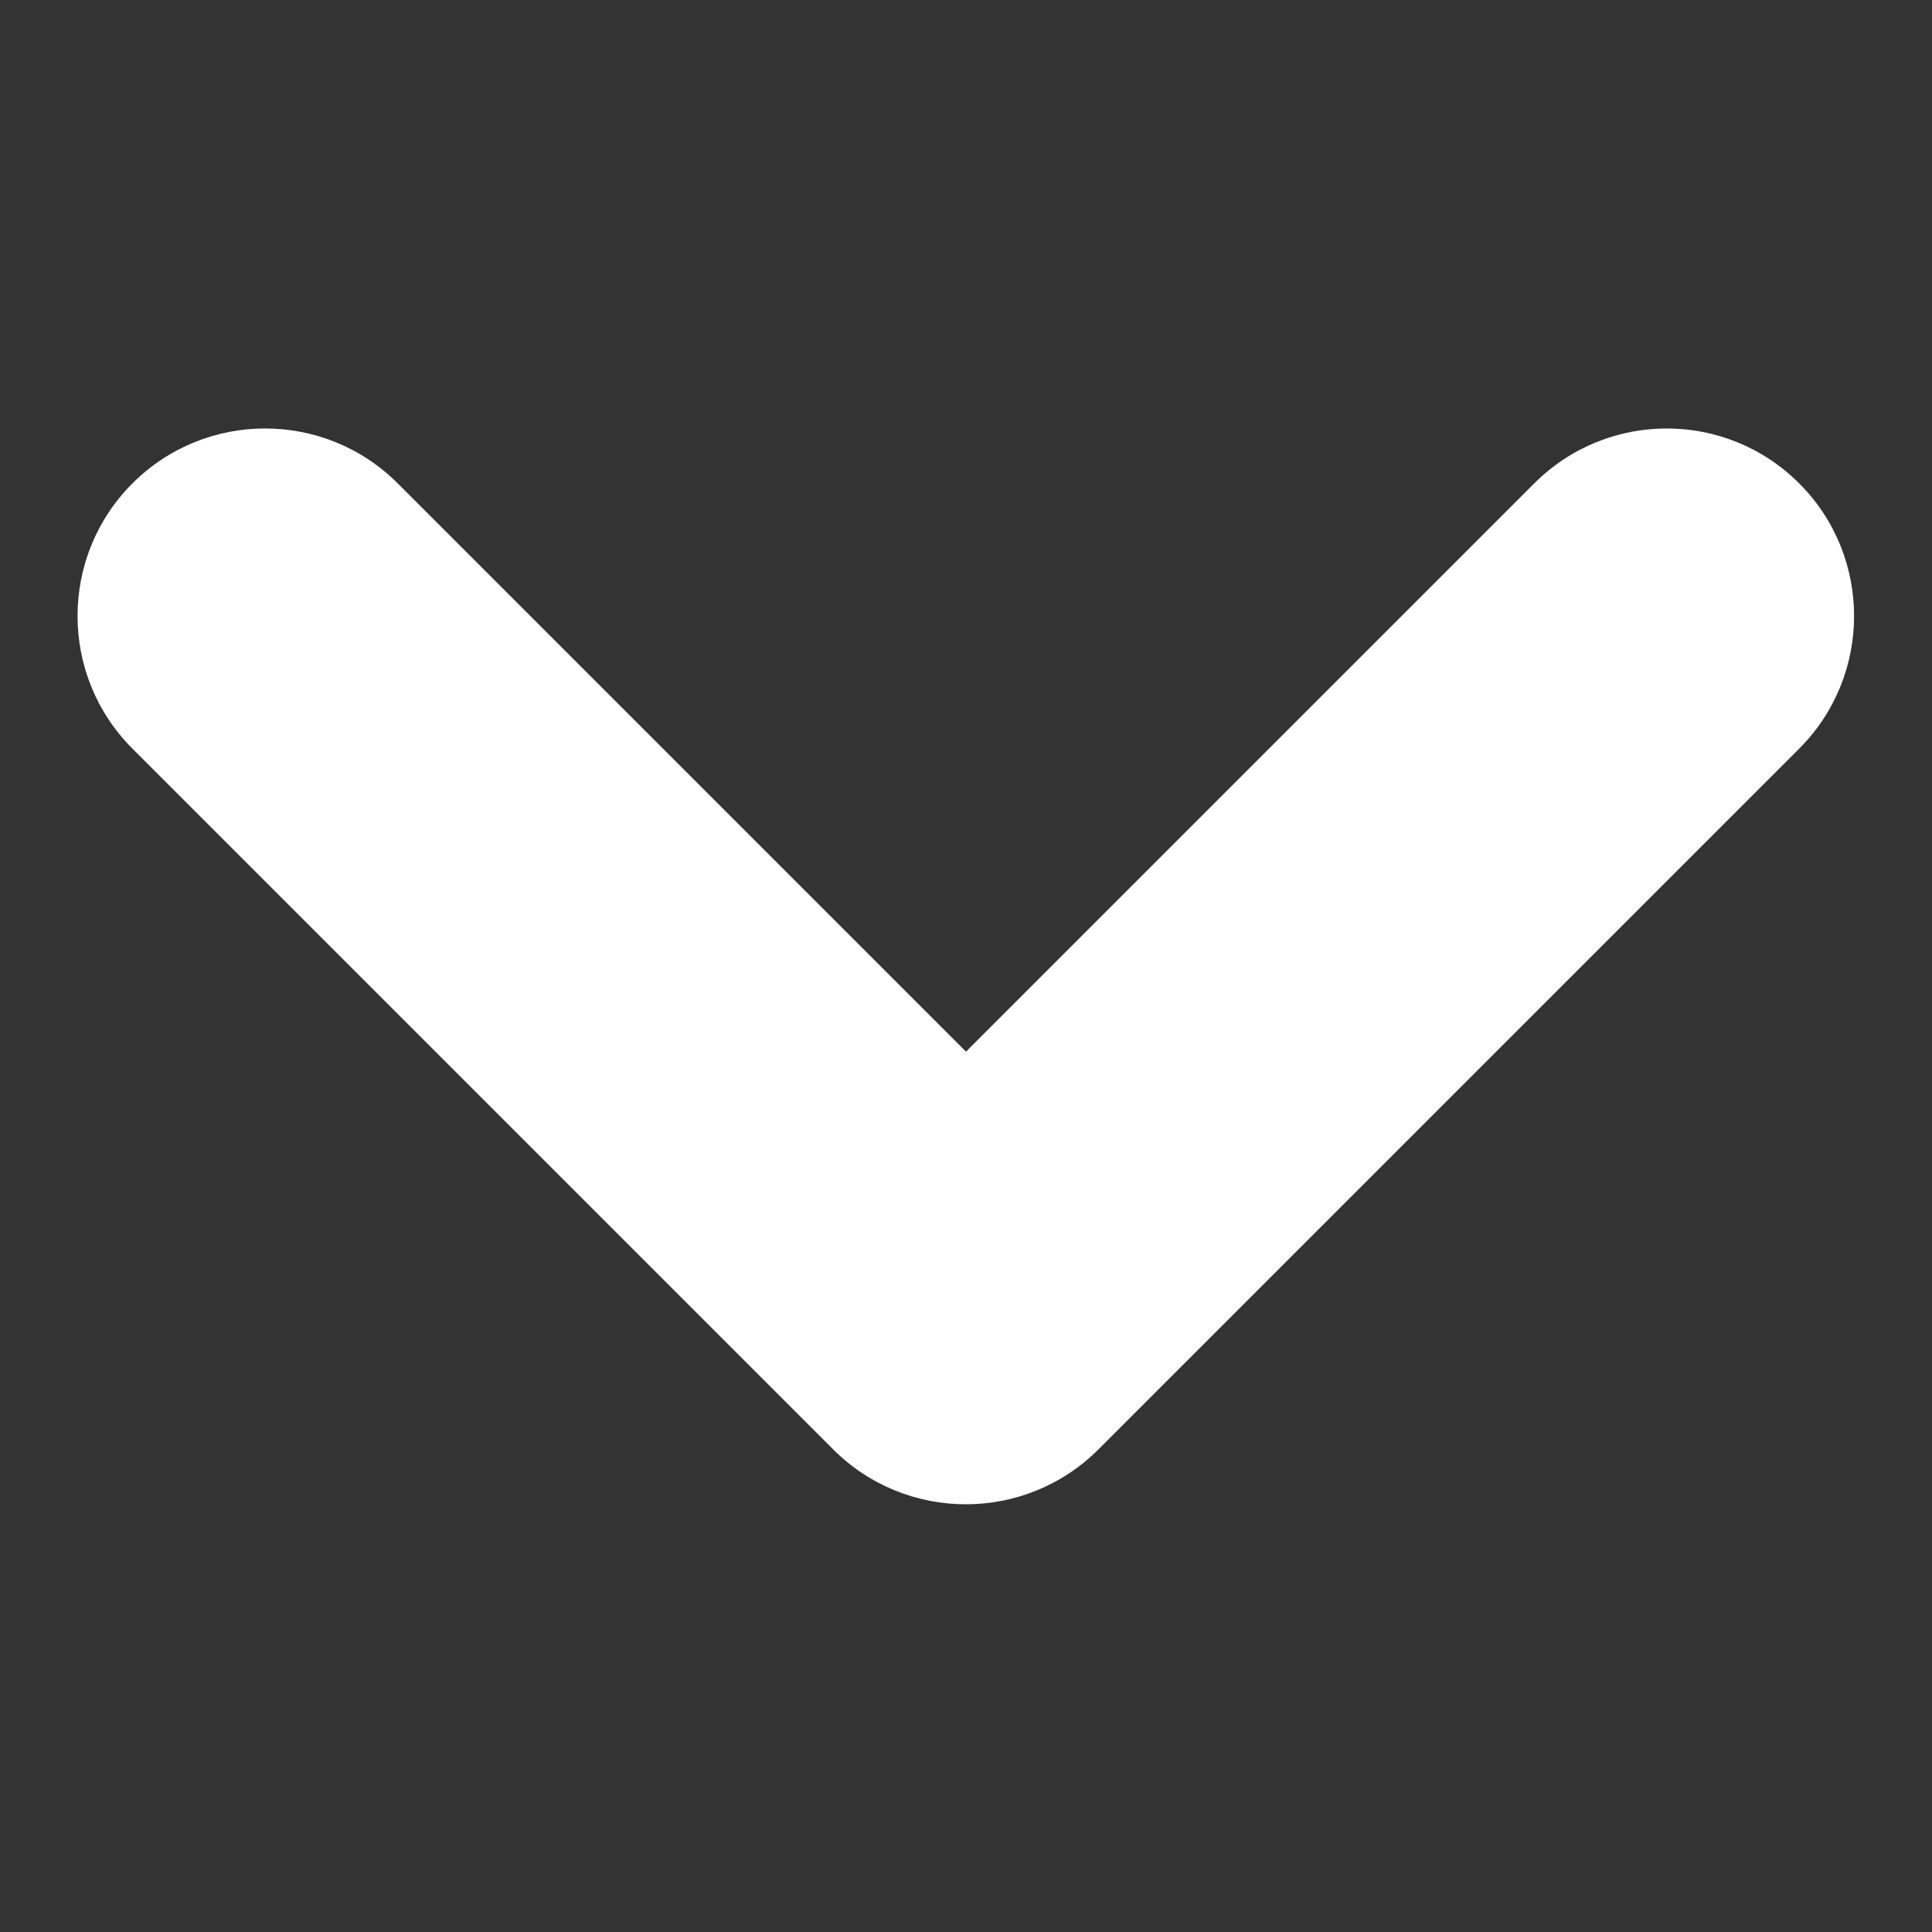 <?xml version="1.0" encoding="utf-8"?>
<!-- Generator: Adobe Illustrator 26.0.2, SVG Export Plug-In . SVG Version: 6.00 Build 0)  -->
<svg version="1.1" id="Layer_1" xmlns="http://www.w3.org/2000/svg" xmlns:xlink="http://www.w3.org/1999/xlink" x="0px" y="0px"
	 width="512px" height="512px" viewBox="0 0 512 512" style="enable-background:new 0 0 512 512;" xml:space="preserve">
<rect x="0" y="0" width="512" height="512" fill="#333333" stroke="none"/>
<style type="text/css">
	.st0{fill:#FFFFFF;}
</style>
<path class="st0" d="M406.6,128.1L256,278.7L105.4,128.1c-19.4-19.4-50.9-19.4-70.3,0l0,0c-19.4,19.4-19.4,50.9,0,70.3l185.7,185.7
	c19.4,19.4,50.9,19.4,70.3,0l185.7-185.7c19.4-19.4,19.4-50.9,0-70.3l0,0C457.4,108.7,426,108.7,406.6,128.1z"/>
</svg>
